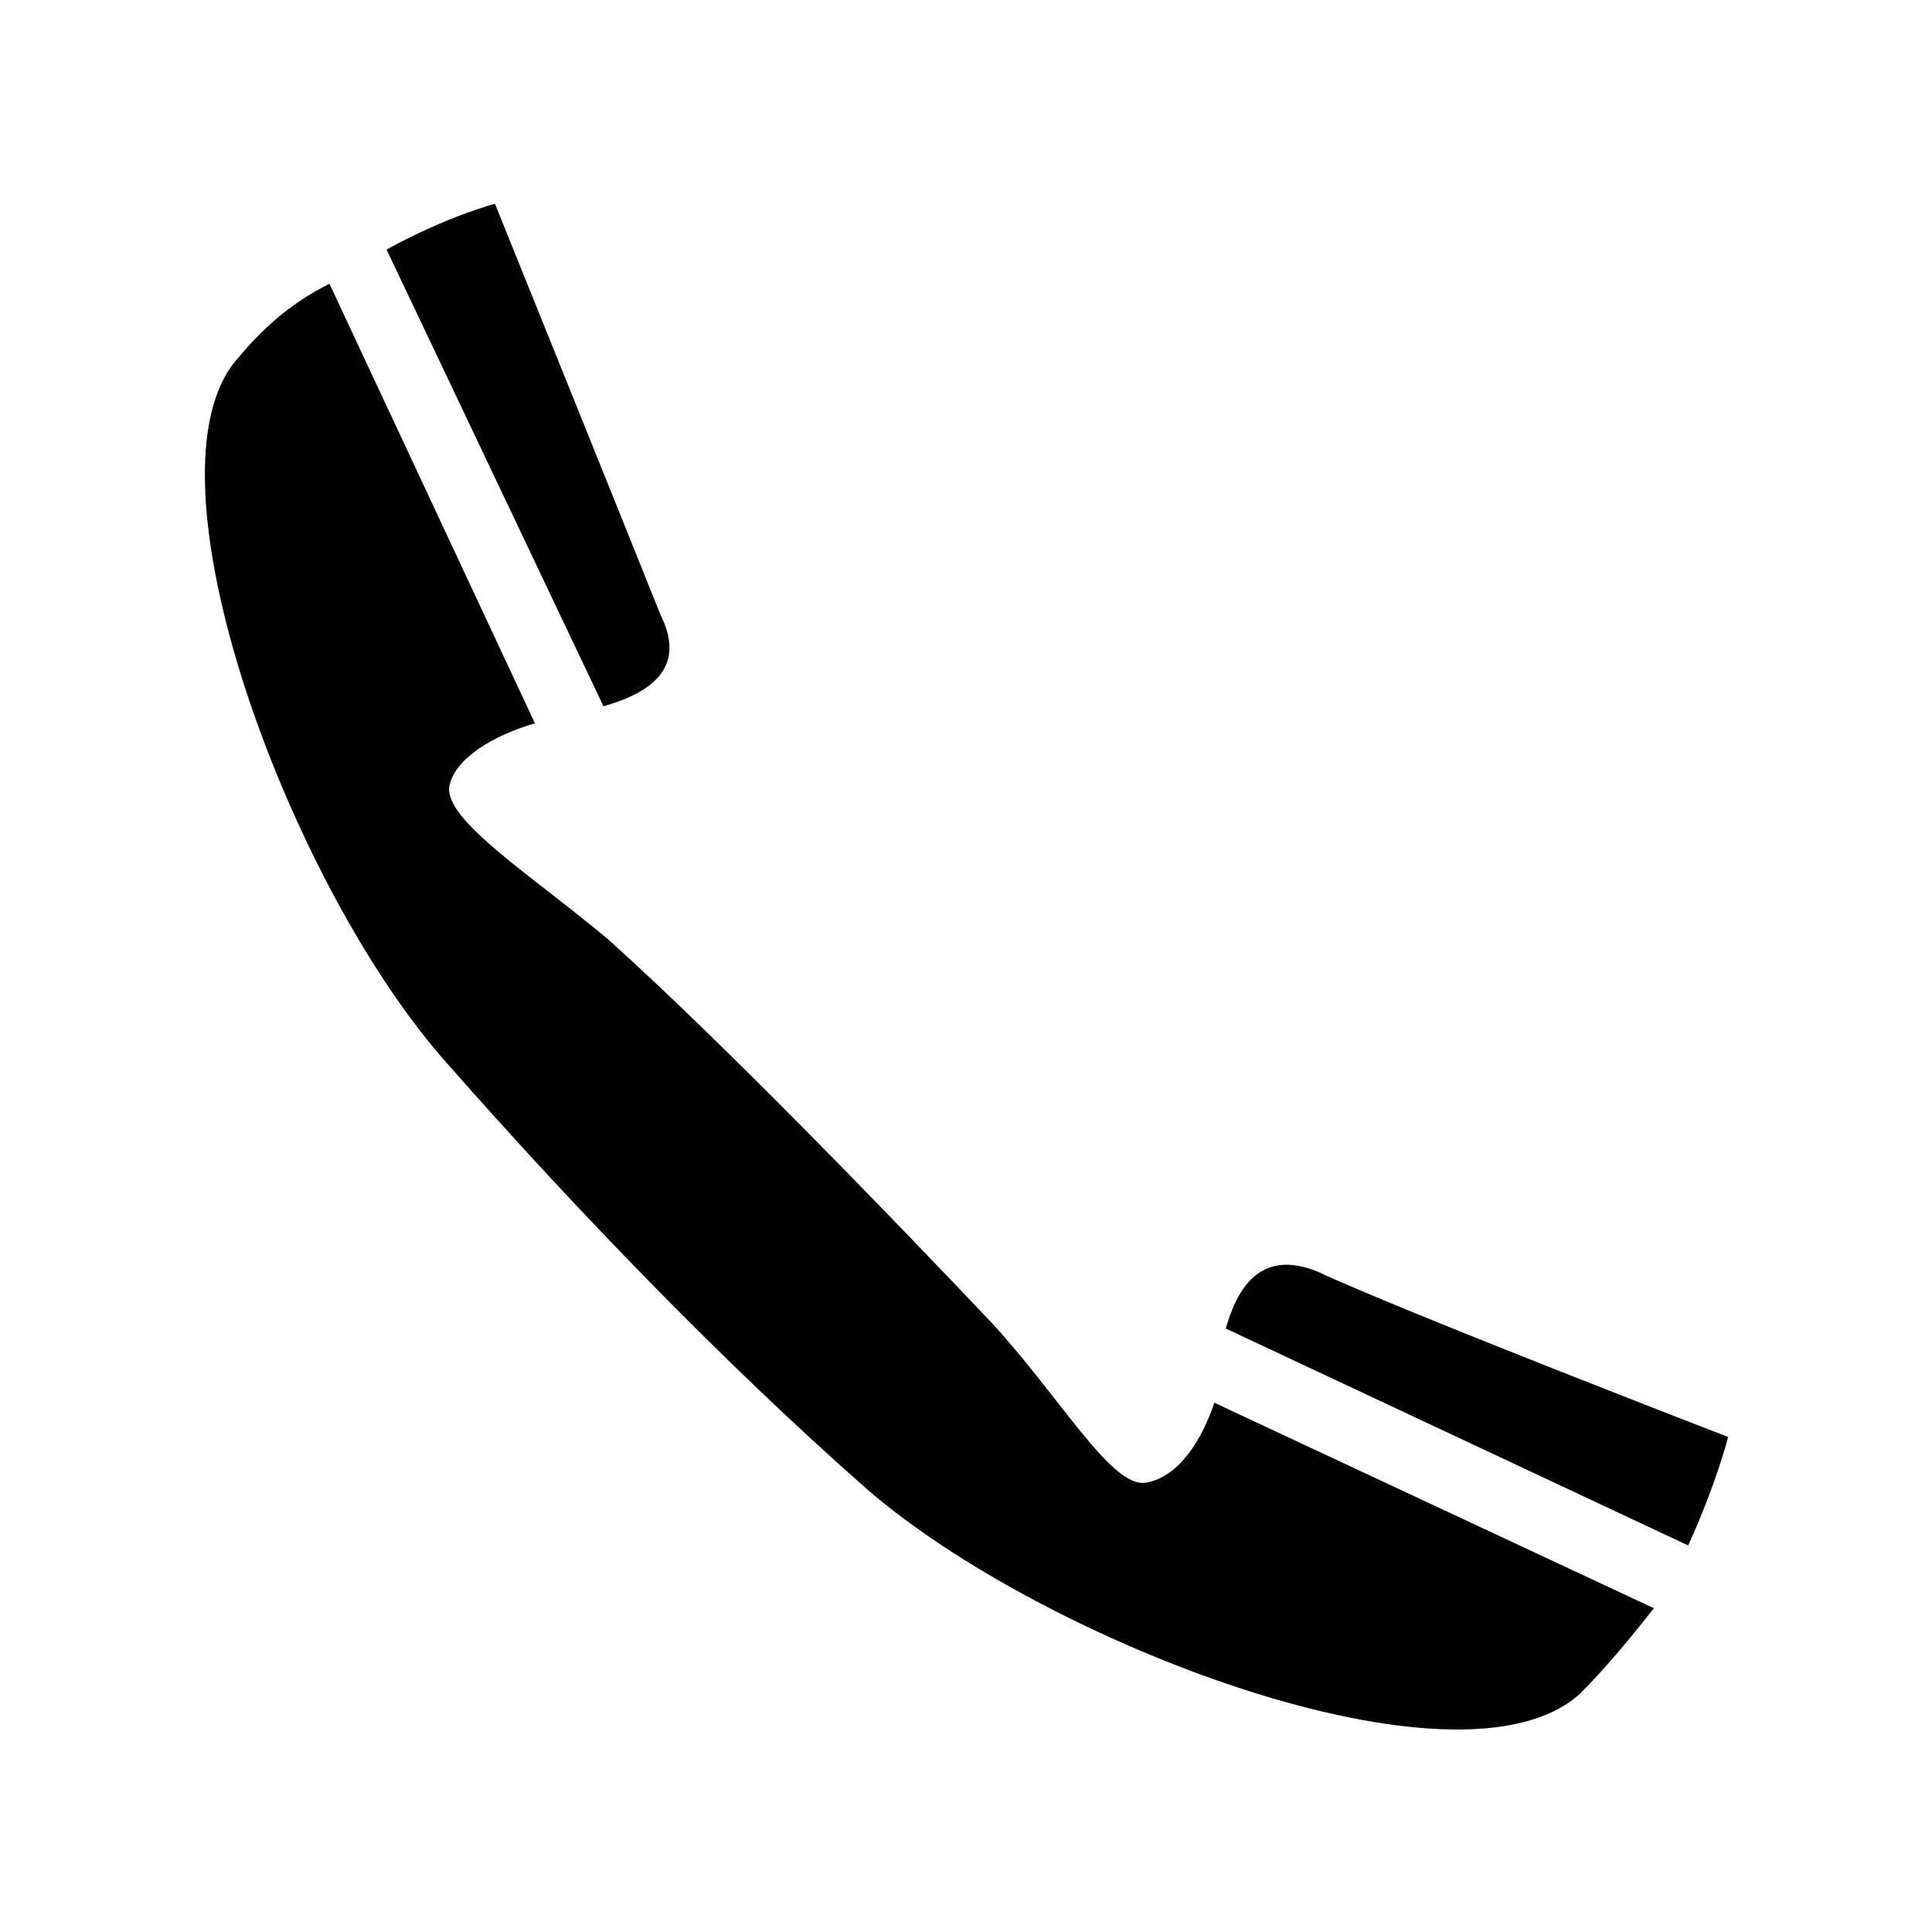 <?xml version="1.0" encoding="UTF-8"?>
<!-- The Best Svg Icon site in the world: iconSvg.co, Visit us! https://iconsvg.co -->
<svg fill="#000000" width="800px" height="800px" version="1.1" viewBox="144 144 512 512" xmlns="http://www.w3.org/2000/svg">
 <path d="m275.18 198.02s-12.105 3.027-28.746 12.105l57.492 121.04c10.59-3.027 22.695-9.078 15.129-24.207-9.078-22.695-43.875-108.93-43.875-108.93zm-43.875 21.18c-9.078 4.539-16.641 10.59-24.207 19.668-27.234 30.258 13.617 140.7 55.98 187.61 33.285 37.824 72.621 78.672 110.45 111.96 46.902 40.848 157.35 83.211 189.12 54.465 7.566-7.566 13.617-15.129 19.668-22.695l-116.5-54.465c-3.027 9.078-9.078 19.668-18.156 21.18-9.078 1.512-22.695-22.695-40.848-42.363-27.234-28.746-71.109-74.133-101.37-101.37-19.668-16.641-43.875-31.773-42.363-40.848 1.512-7.566 12.105-13.617 22.695-16.641l-54.465-116.5zm360.08 334.36c7.566-16.641 10.59-28.746 10.59-28.746s-86.238-33.285-108.93-43.875c-15.129-6.051-21.18 4.539-24.207 15.129l122.55 57.492z" fill-rule="evenodd"/>
</svg>